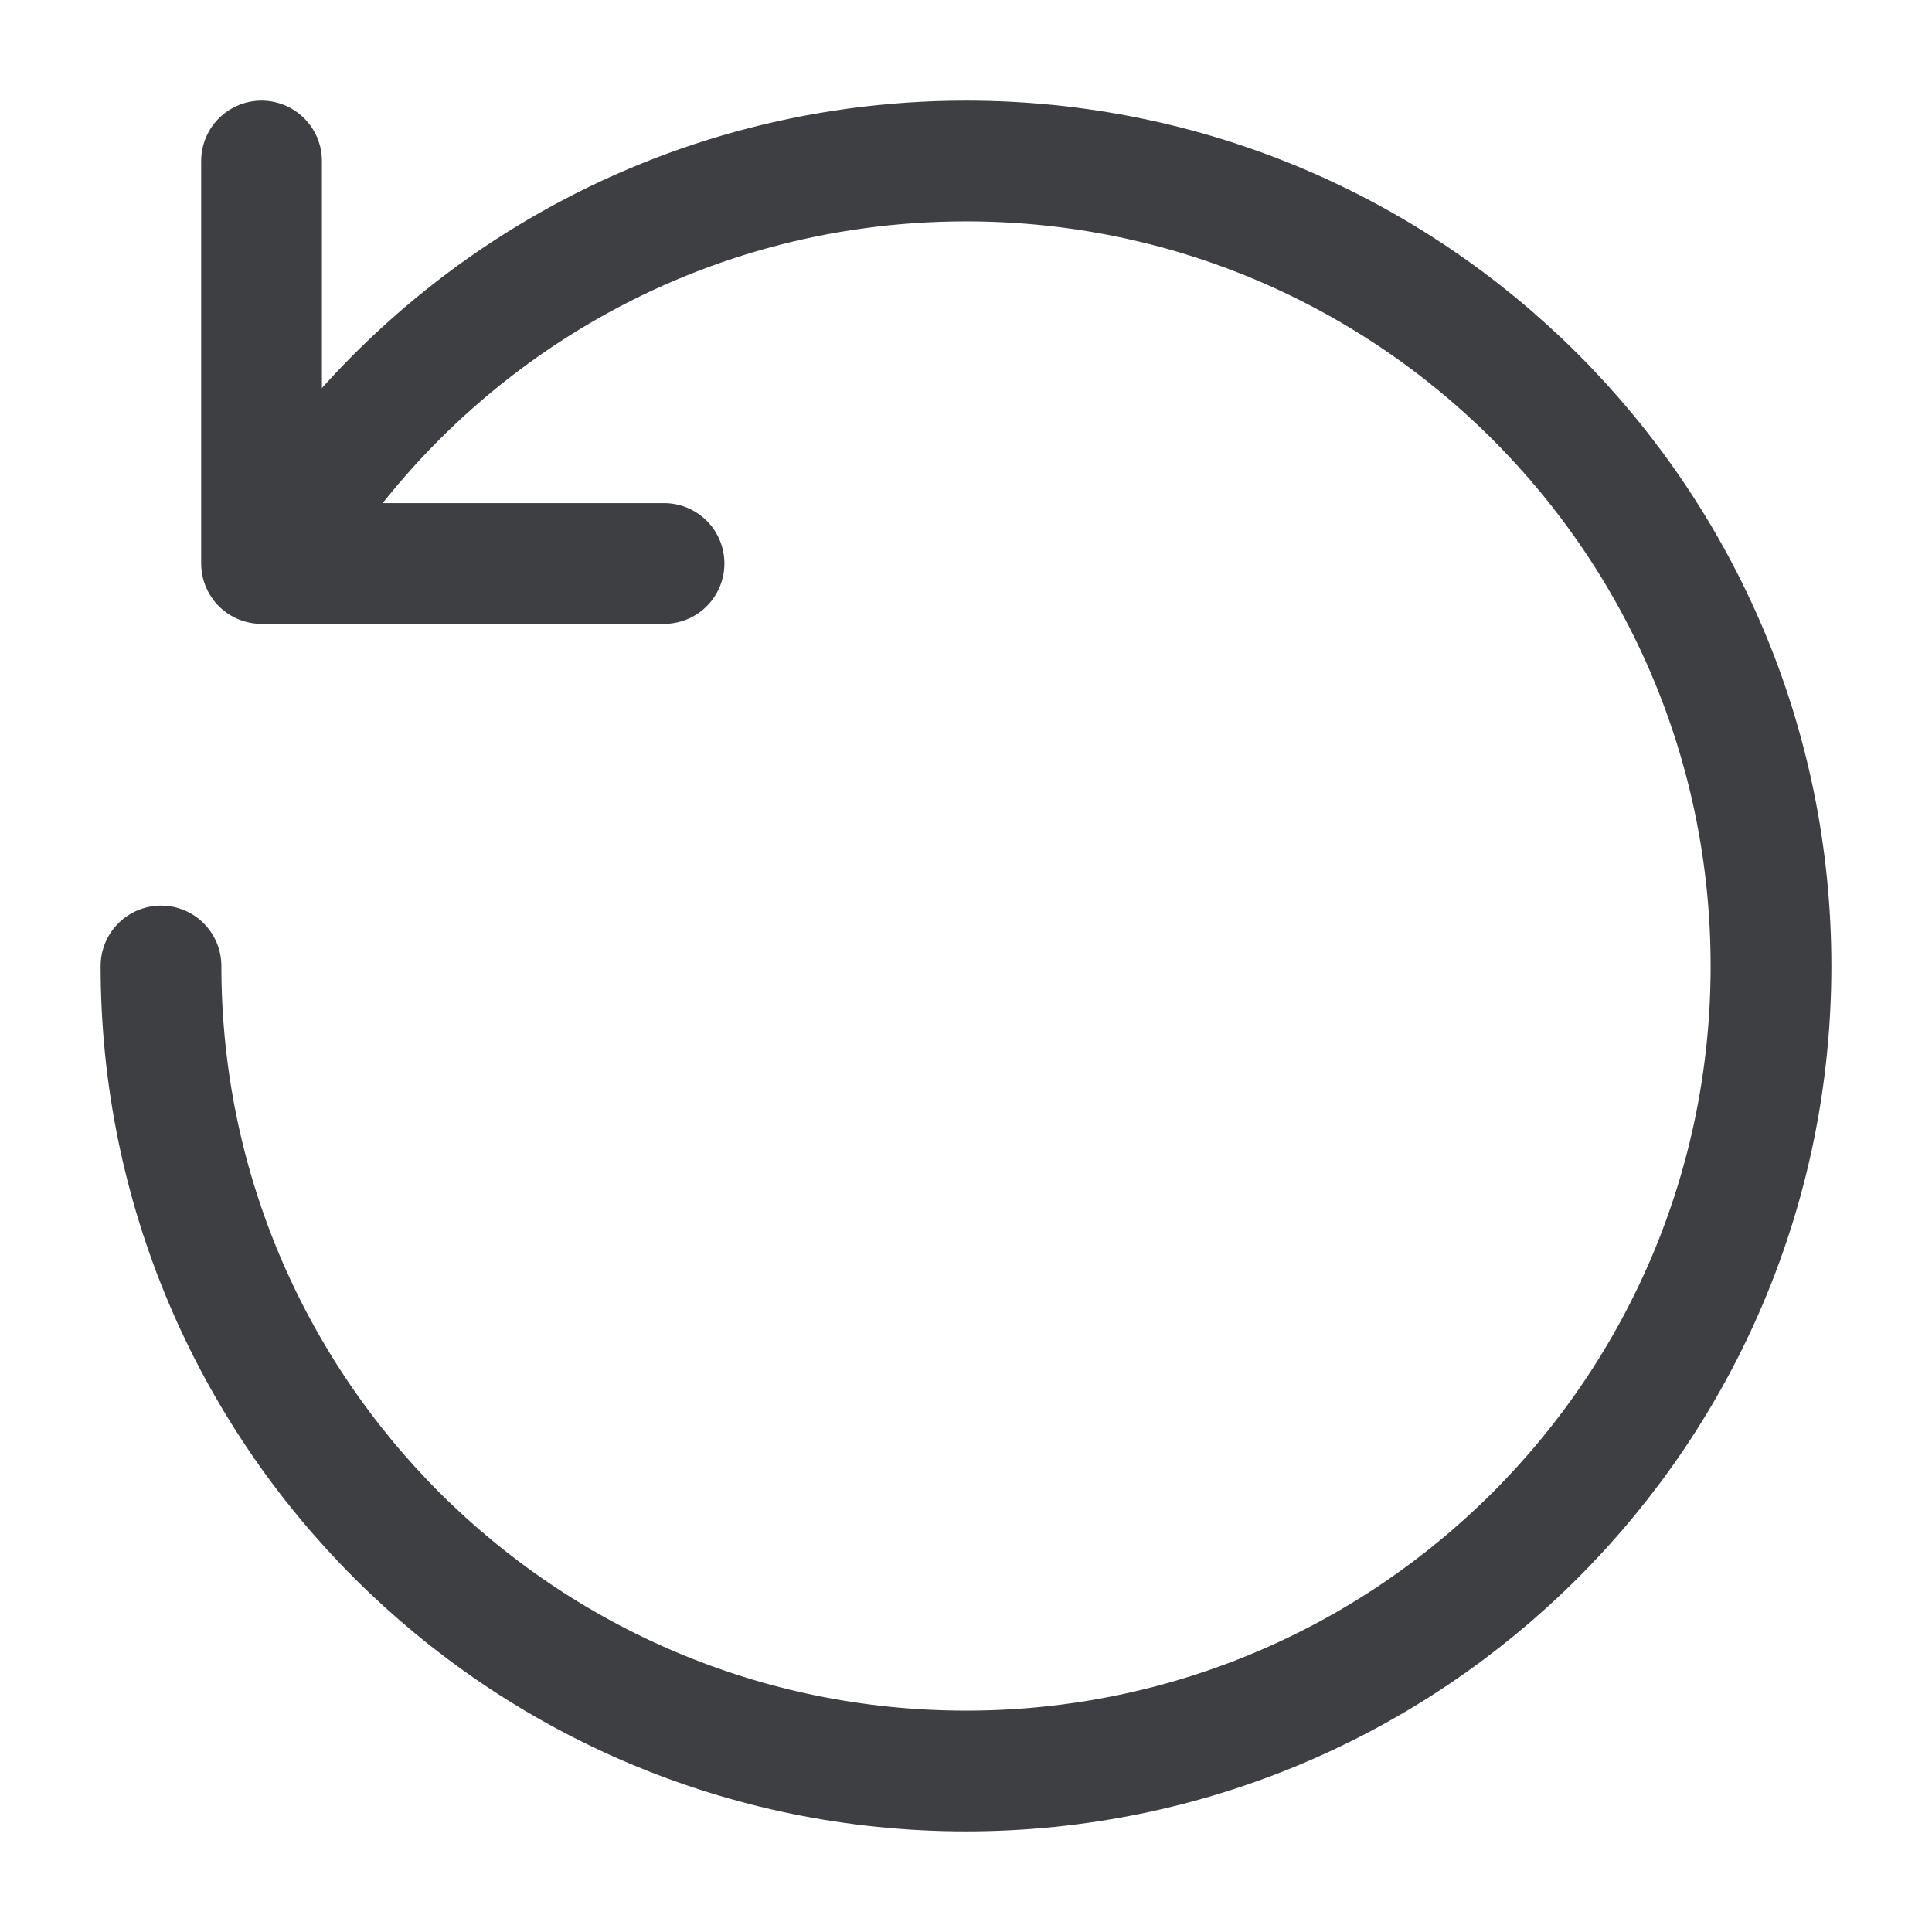 <svg width="24" height="24" viewBox="0 0 24 24" fill="none" xmlns="http://www.w3.org/2000/svg">
<path d="M3.348 6.983C5.079 4.003 8.306 2 12 2C17.523 2 22 6.477 22 12C22 17.523 17.523 22 12 22C6.477 22 2 17.523 2 12" stroke="#3E3F42" stroke-width="1.5" stroke-linecap="round" stroke-linejoin="round"/>
<path d="M8.249 7H3.249V2" stroke="#3E3F42" stroke-width="1.5" stroke-linecap="round" stroke-linejoin="round"/>
</svg>
